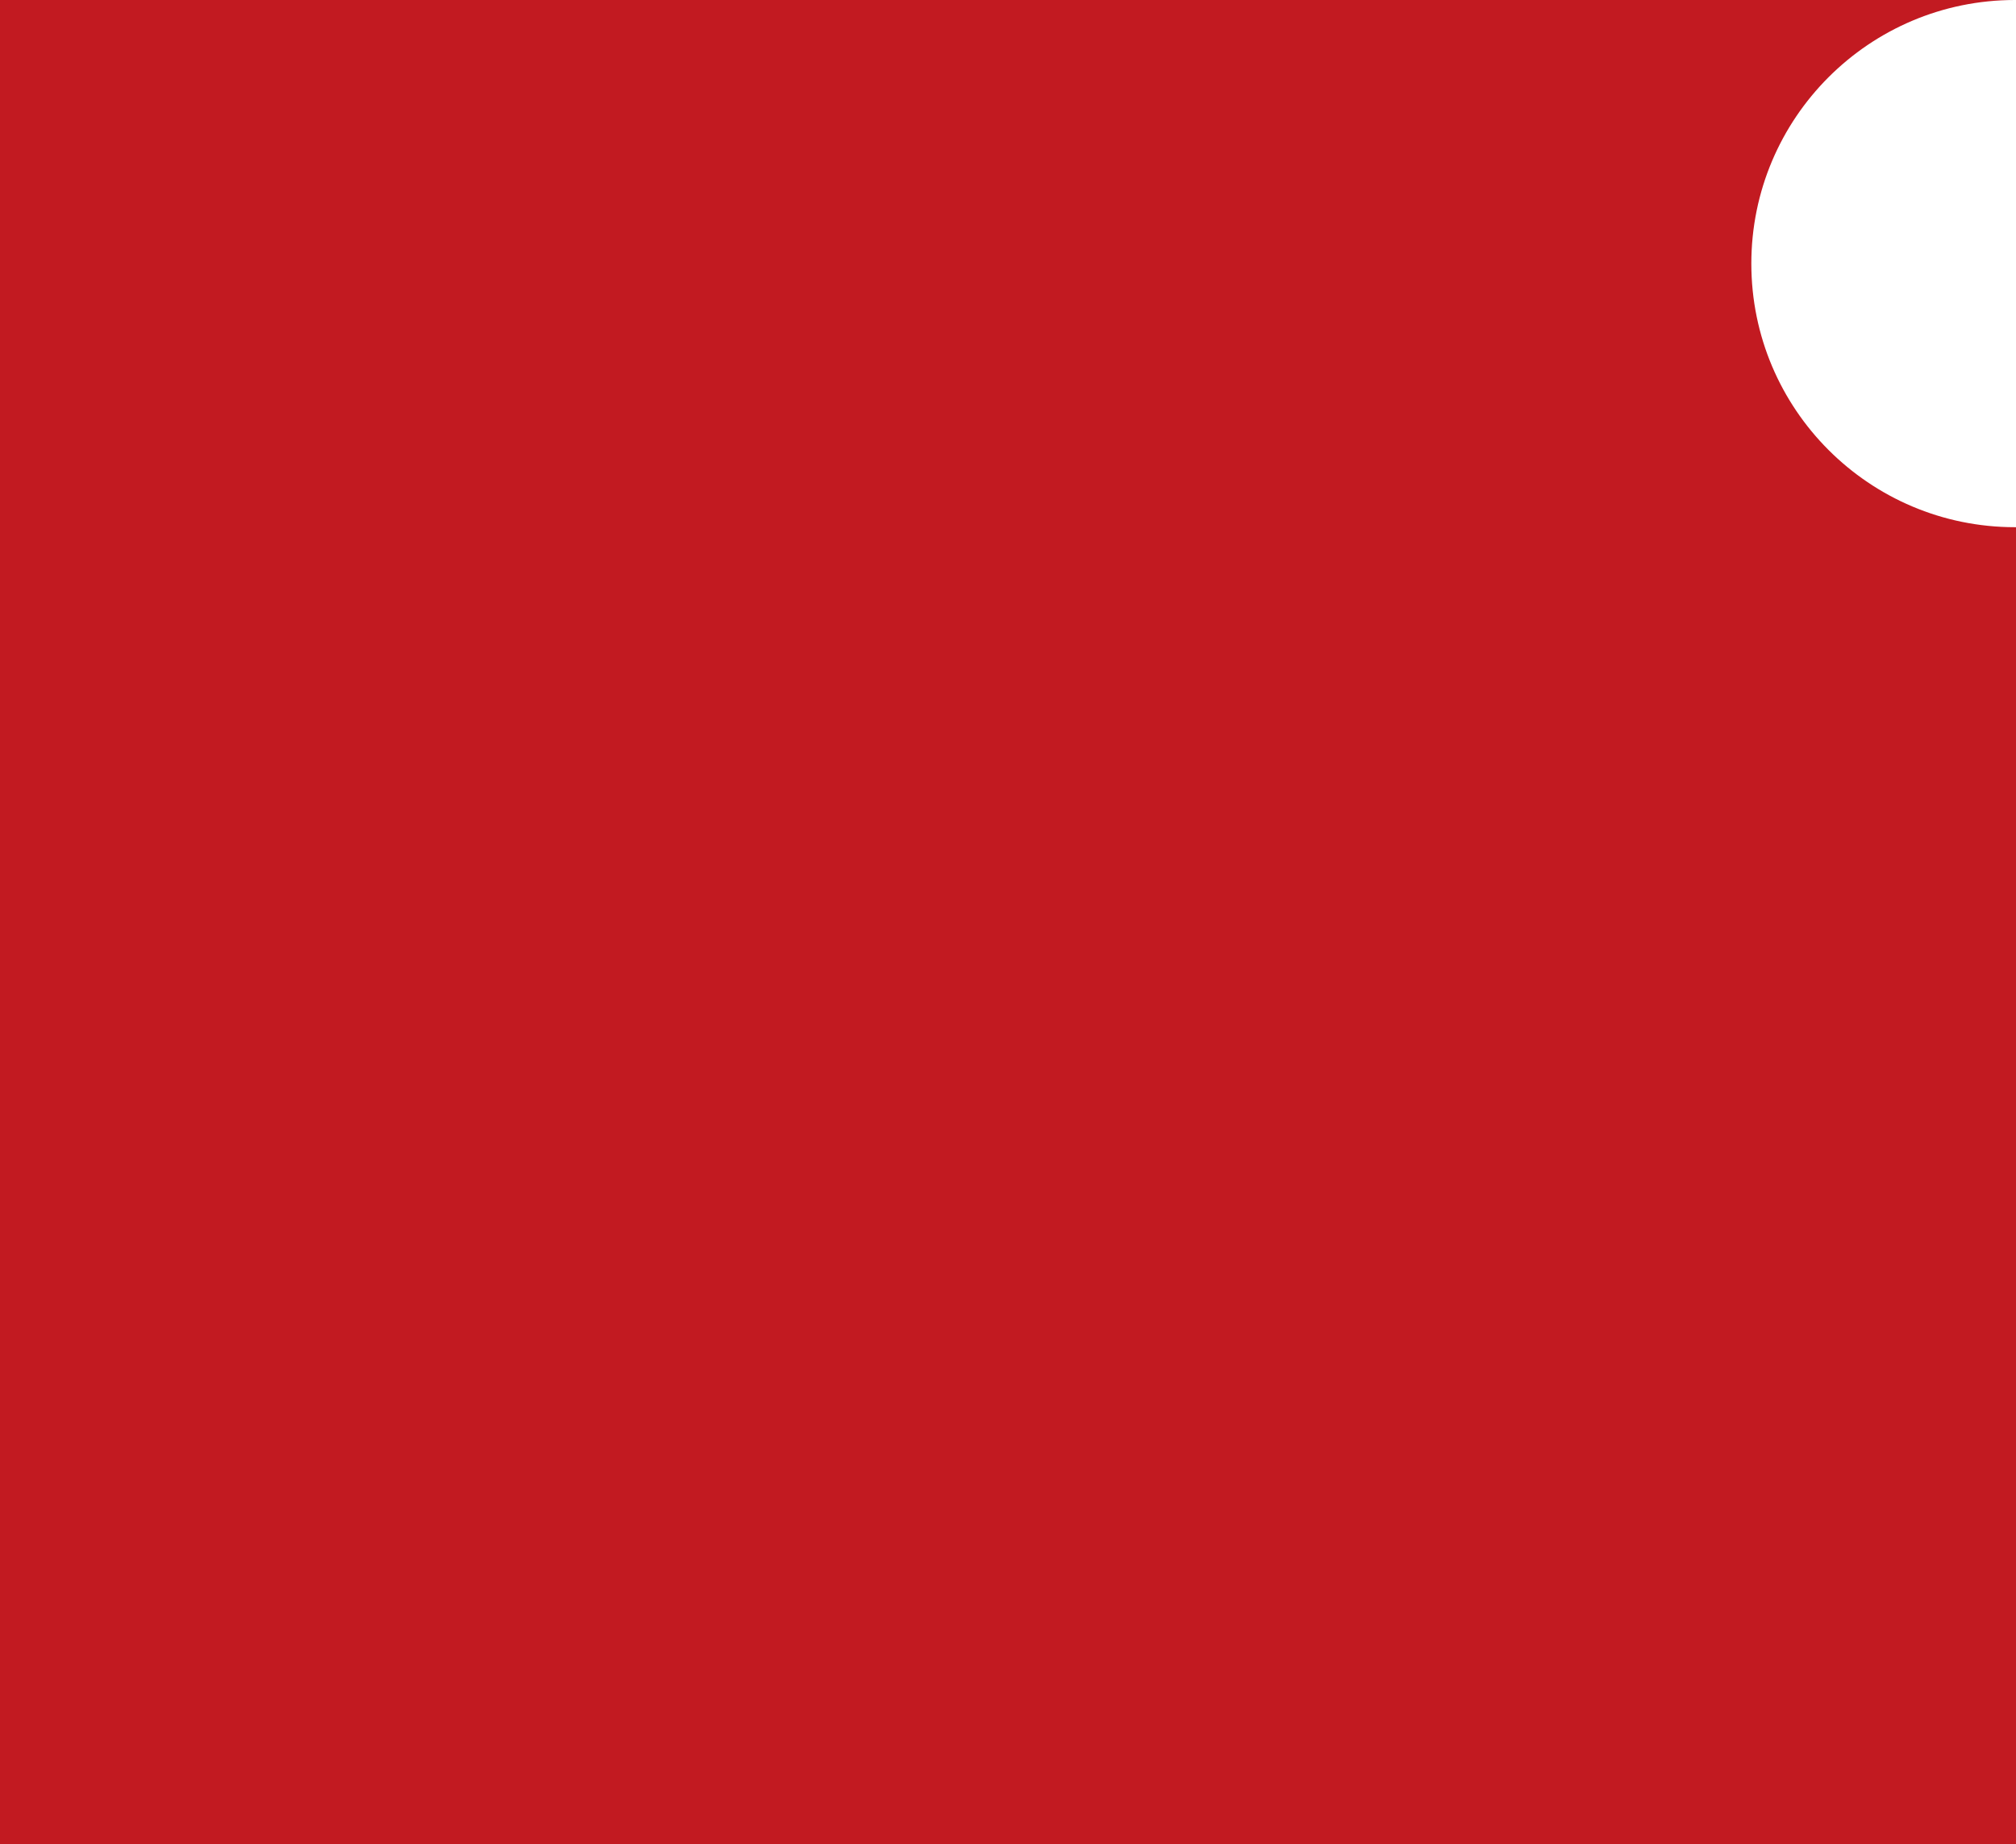 <svg width="975" height="892" viewBox="0 0 975 892" fill="none" xmlns="http://www.w3.org/2000/svg">
<path fill-rule="evenodd" clip-rule="evenodd" d="M975 892L0 892L0 0L974.421 0C904.041 0.043 847 57.11 847 127.5C847 197.916 904.084 255 974.5 255C974.667 255 974.833 255 975 254.999L975 892ZM975 0.001V0L974.579 0C974.719 0 974.86 0.001 975 0.001Z" fill="#C21A21"/>
</svg>
